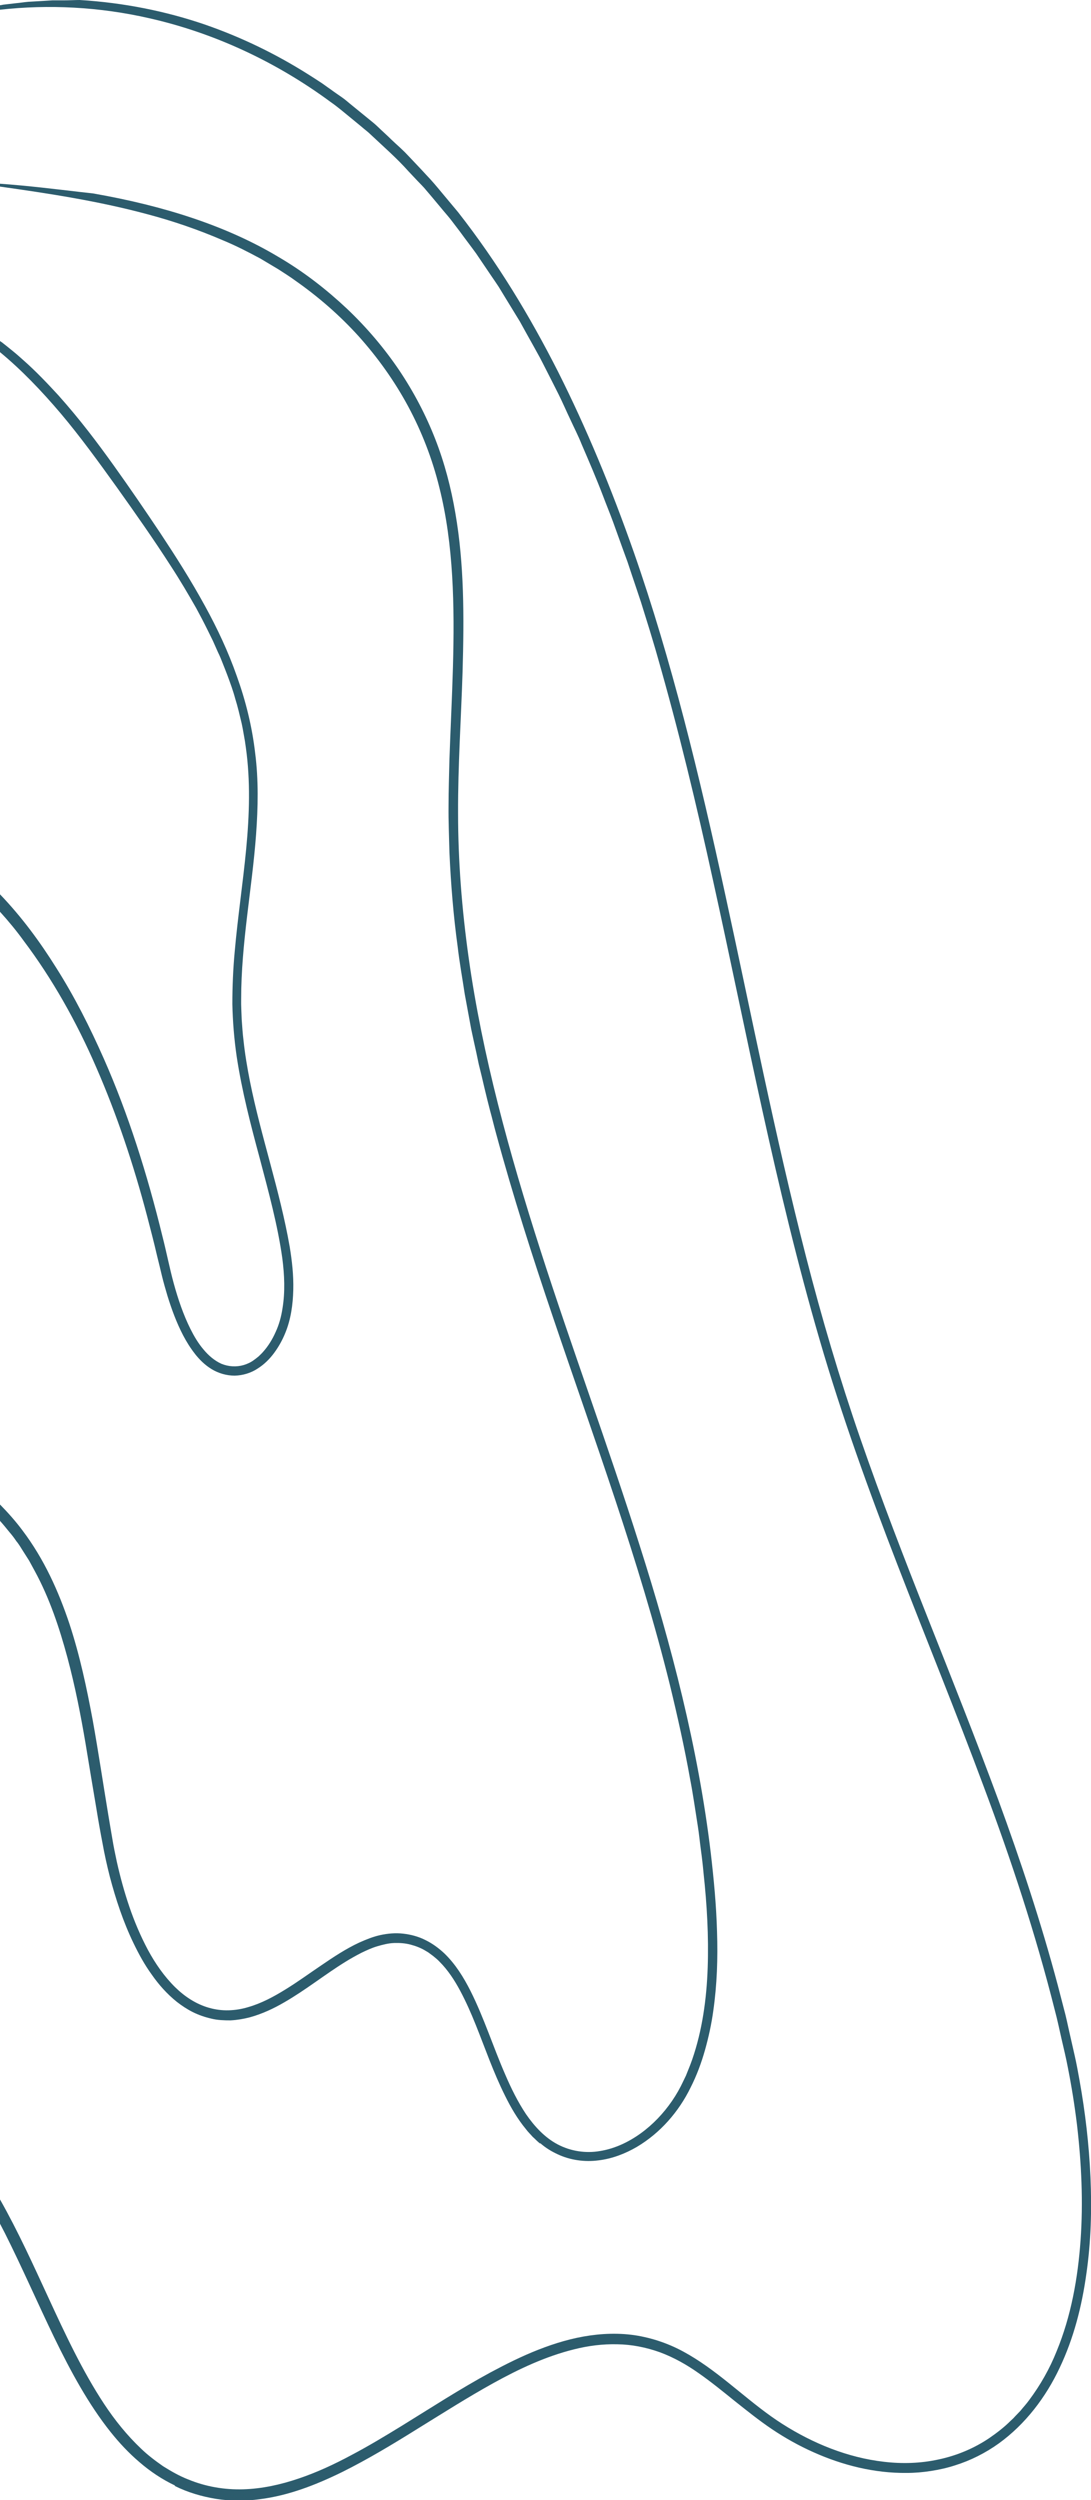 <svg width="293" height="671" viewBox="0 0 293 671" fill="none" xmlns="http://www.w3.org/2000/svg">
<g clip-path="url(#clip0_28_517)">
<path d="M52.364 363.366C51.11 361.772 50.096 360.13 49.179 358.392C47.394 354.963 46.09 351.389 44.98 347.815C44.45 346.028 43.919 344.193 43.484 342.406C43.05 340.571 42.615 338.784 42.181 337.046C41.361 333.472 40.444 329.995 39.527 326.469C35.859 312.512 31.37 299.135 25.917 286.626C20.511 274.118 13.948 262.576 6.419 252.579C4.537 249.971 2.365 247.315 -1.86339e-05 244.707L-1.88386e-05 240.022C5.888 246.156 10.762 252.82 15.058 259.678C20.029 267.502 24.131 275.664 27.896 284.163C34.411 298.893 39.527 315.023 43.629 331.83C44.16 333.906 44.643 336.031 45.125 338.156C45.608 340.281 46.09 342.358 46.67 344.483C47.828 348.684 49.227 352.838 51.158 356.701C52.123 358.633 53.233 360.517 54.633 362.159C55.984 363.801 57.625 365.201 59.459 366.022C61.341 366.795 63.465 366.94 65.444 366.36C66.409 366.07 67.374 365.636 68.195 365.008C68.629 364.718 69.015 364.38 69.449 364.042C69.835 363.656 70.222 363.318 70.559 362.931C72.007 361.338 73.165 359.454 74.034 357.474C74.951 355.494 75.53 353.369 75.868 351.147C76.592 346.753 76.399 342.213 75.82 337.722C74.565 328.739 72.104 319.804 69.739 310.822C67.326 301.887 64.961 292.808 63.561 283.535C62.886 278.899 62.5 274.166 62.403 269.482C62.403 264.797 62.596 260.113 63.031 255.428C63.851 246.107 65.251 236.932 66.119 227.804C66.988 218.676 67.278 209.5 66.023 200.614C65.926 200.035 65.878 199.504 65.781 198.924L65.492 197.282C65.299 196.171 65.106 195.06 64.864 193.998C64.334 191.825 63.851 189.652 63.175 187.527C62.596 185.353 61.824 183.277 61.052 181.2C60.666 180.138 60.231 179.123 59.845 178.109C59.459 177.095 59.025 176.033 58.542 175.067L57.191 172.024L55.743 169.078C55.26 168.064 54.729 167.098 54.247 166.132C53.716 165.166 53.233 164.2 52.702 163.235C50.531 159.419 48.31 155.652 45.946 152.03C41.264 144.738 36.293 137.687 31.37 130.781C26.448 123.923 21.573 117.21 16.361 111.029C11.149 104.895 5.791 99.293 -2.51991e-05 94.512L-2.533e-05 91.518C-2.533e-05 91.518 0.29 91.759 0.483 91.856C1.496 92.628 2.413 93.401 3.378 94.174C4.344 94.947 5.212 95.719 6.129 96.54C9.701 99.679 12.79 102.963 15.685 106.103C21.428 112.526 26.158 118.804 30.55 124.937C34.942 131.071 38.996 137.011 43.098 143.144C47.152 149.278 51.206 155.604 55.115 162.752C58.349 168.644 61.293 174.874 63.61 181.49C65.975 188.058 67.712 195.012 68.532 202.16C69.449 209.307 69.305 216.648 68.774 223.94C68.243 231.233 67.229 238.574 66.361 245.914C65.492 253.255 64.768 260.644 64.768 268.081C64.72 269.917 64.864 271.8 64.913 273.635C65.058 275.47 65.154 277.354 65.395 279.189C65.781 282.908 66.409 286.578 67.133 290.248C70.077 304.978 75.144 319.418 77.799 334.582C78.426 338.398 78.861 342.261 78.764 346.173C78.667 350.085 78.136 354.093 76.592 357.812C75.82 359.696 74.855 361.434 73.648 363.076C72.442 364.718 70.945 366.215 69.16 367.326C67.422 368.485 65.202 369.161 63.031 369.209C60.859 369.209 58.687 368.582 56.853 367.471C55.019 366.36 53.571 364.911 52.316 363.318L52.364 363.366Z" fill="#2C5C6D"/>
<path d="M145.076 575.329C144.352 574.798 143.725 574.073 143.049 573.494C142.47 572.818 141.794 572.19 141.264 571.465C138.947 568.664 137.161 565.574 135.617 562.434C132.48 556.156 130.26 549.636 127.75 543.406C126.495 540.267 125.144 537.225 123.6 534.327C122.055 531.43 120.269 528.725 118.049 526.504C117.519 525.924 116.891 525.441 116.312 524.958L115.395 524.282C115.105 524.041 114.768 523.847 114.43 523.654C113.127 522.833 111.727 522.302 110.279 521.916C108.831 521.529 107.335 521.433 105.839 521.481C104.343 521.529 102.847 521.916 101.351 522.35C99.855 522.785 98.407 523.461 97.007 524.137C95.608 524.862 94.208 525.634 92.808 526.504C90.057 528.194 87.403 530.077 84.7 531.961C81.998 533.844 79.247 535.728 76.399 537.37C73.503 539.06 70.415 540.509 67.085 541.426C65.395 541.861 63.706 542.151 61.92 542.247C60.183 542.247 58.397 542.199 56.708 541.764C55.019 541.378 53.33 540.799 51.785 540.026C50.241 539.253 48.793 538.287 47.49 537.273C44.836 535.148 42.615 532.637 40.733 529.932C38.803 527.276 37.258 524.427 35.859 521.529C33.06 515.734 31.081 509.697 29.488 503.66C28.716 500.618 28.04 497.575 27.509 494.581C26.93 491.587 26.399 488.593 25.917 485.598C24.903 479.658 23.938 473.766 22.973 467.923C21.718 460.534 20.222 452.758 18.098 444.838C15.975 436.966 13.32 428.949 9.315 421.608L7.818 418.856L6.129 416.2L5.309 414.896C5.019 414.461 4.73 414.026 4.392 413.64C3.813 412.771 3.185 411.95 2.51 411.177C1.689 410.163 0.869 409.149 -1.14881e-05 408.183L-1.16802e-05 403.788C2.172 406.009 4.199 408.279 6.033 410.742C11.873 418.469 15.733 427.114 18.629 435.759C21.477 444.403 23.311 453.145 24.903 461.693C26.448 470.289 27.703 478.789 29.102 487.192C29.44 489.317 29.826 491.394 30.164 493.47C30.502 495.547 30.936 497.624 31.37 499.652C32.287 503.757 33.398 507.814 34.749 511.774C36.1 515.734 37.741 519.597 39.72 523.316C41.699 526.986 44.112 530.464 47.056 533.361C49.614 535.873 52.702 537.901 56.129 538.867C57.818 539.35 59.604 539.591 61.39 539.543C63.175 539.495 64.961 539.205 66.698 538.674C70.222 537.659 73.552 535.873 76.737 533.893C79.971 531.912 83.059 529.643 86.293 527.469C89.478 525.296 92.808 523.075 96.428 521.384C98.262 520.563 100.144 519.791 102.123 519.356C104.102 518.921 106.225 518.728 108.3 518.97C110.376 519.211 112.403 519.742 114.285 520.708C116.167 521.626 117.856 522.881 119.352 524.282C122.345 527.18 124.517 530.705 126.351 534.327C130.018 541.62 132.432 549.347 135.665 556.736C137.258 560.454 139.043 564.076 141.264 567.409C143.532 570.693 146.283 573.687 149.758 575.522C153.233 577.357 157.287 577.985 161.148 577.309C165.057 576.681 168.773 574.943 172.055 572.576C175.337 570.21 178.184 567.216 180.501 563.835C181.659 562.145 182.673 560.358 183.541 558.474C183.783 557.991 183.976 557.557 184.217 557.074L184.796 555.625C184.989 555.142 185.182 554.659 185.375 554.176L185.906 552.727C188.609 544.904 189.767 536.5 190.057 528.097C190.346 519.694 189.864 511.194 188.947 502.743C188.754 500.618 188.512 498.493 188.223 496.416C187.933 494.291 187.74 492.166 187.402 490.09C186.727 485.888 186.147 481.638 185.327 477.437C183.831 469.033 181.949 460.63 179.922 452.275C171.669 418.856 159.603 386.354 148.551 353.658C143.001 337.287 137.74 320.867 133.252 304.302C132.673 302.225 132.19 300.148 131.611 298.072C131.08 295.995 130.549 293.918 130.067 291.842C129.584 289.765 129.101 287.689 128.571 285.612C128.136 283.535 127.702 281.41 127.219 279.334L126.544 276.195L125.964 273.055C125.578 270.979 125.192 268.854 124.806 266.777C124.179 262.576 123.407 258.374 122.924 254.172C121.766 245.769 121.09 237.318 120.704 228.866C120.607 224.665 120.414 220.463 120.463 216.261C120.463 212.06 120.607 207.906 120.704 203.705C121.283 187.092 122.393 170.672 121.428 154.541C120.945 146.525 119.932 138.556 118.001 130.877C116.119 123.198 113.271 115.858 109.604 109.048C105.936 102.239 101.399 95.912 96.331 90.262C91.216 84.611 85.472 79.637 79.343 75.339C77.847 74.228 76.254 73.262 74.71 72.248C73.117 71.282 71.525 70.365 69.932 69.399C66.698 67.66 63.416 65.97 60.038 64.569C53.33 61.672 46.428 59.305 39.478 57.47C26.351 53.944 13.031 51.916 -2.71412e-05 50.081L-2.7175e-05 49.308C1.544 49.405 3.571 49.598 5.791 49.791C12.548 50.419 21.284 51.53 25 51.916C44.112 55.248 60.907 60.657 74.71 68.916C81.66 72.972 87.741 77.754 93.146 82.824C98.552 87.944 103.233 93.498 107.19 99.341C111.148 105.233 114.381 111.415 116.891 117.838C119.401 124.261 121.138 130.926 122.296 137.735C124.661 151.354 124.661 165.408 124.227 180.379C123.841 192.839 122.972 205.443 123.02 218.241C123.02 231.039 124.034 244.031 125.868 257.07C129.536 283.197 136.727 309.324 145.125 335.5C153.522 361.675 163.271 387.851 171.765 414.702C180.308 441.506 187.499 469.082 190.877 497.237C191.698 504.288 192.373 511.339 192.566 518.438C192.808 525.538 192.566 532.685 191.553 539.736C191.07 543.262 190.298 546.787 189.333 550.216C188.367 553.645 187.113 557.025 185.472 560.261C182.286 566.781 177.315 572.48 171.041 576.198C167.904 578.033 164.381 579.386 160.713 579.82C157.045 580.303 153.136 579.772 149.758 578.178C148.069 577.406 146.428 576.391 145.076 575.184L145.076 575.329Z" fill="#2C5C6D"/>
<path d="M47.007 667.088C43.532 665.446 40.299 663.273 37.452 660.81C34.556 658.347 31.998 655.594 29.681 652.696C23.793 645.307 19.015 636.518 14.575 627.39C10.135 618.214 5.985 608.652 1.303 599.331C0.869 598.51 0.434 597.641 -3.24251e-06 596.82L-3.52749e-06 590.3C4.923 598.993 8.929 607.879 12.934 616.524C17.567 626.569 22.152 636.373 27.944 645.162C30.84 649.557 34.121 653.614 37.838 657.139C39.672 658.926 41.747 660.472 43.822 661.921C45.994 663.273 48.166 664.528 50.531 665.446C55.212 667.378 60.231 668.247 65.299 668.102C70.366 667.957 75.386 666.847 80.212 665.205C85.086 663.563 89.768 661.389 94.353 658.926C98.938 656.512 103.426 653.807 107.914 651.054C115.685 646.273 123.455 641.202 131.756 636.711C135.906 634.489 140.154 632.364 144.594 630.626C149.034 628.887 153.667 627.487 158.493 626.811C163.271 626.135 168.29 626.135 173.117 627.245C175.53 627.777 177.895 628.549 180.163 629.515C182.431 630.481 184.603 631.688 186.678 632.992C195.028 638.256 201.929 645.356 210.134 650.571C218.338 655.787 227.653 659.602 237.402 660.713C242.276 661.293 247.247 661.148 252.074 660.085C256.9 659.071 261.533 657.139 265.635 654.387C267.662 652.986 269.641 651.489 271.427 649.702L272.103 649.074L272.73 648.398L274.033 647.046C274.805 646.08 275.674 645.162 276.398 644.148C279.39 640.14 281.9 635.745 283.782 631.012C287.643 621.643 289.477 611.453 290.201 601.215C290.925 590.976 290.442 580.593 289.236 570.258C288.608 565.091 287.788 559.971 286.774 554.852C286.292 552.293 285.664 549.733 285.085 547.222C284.506 544.662 283.975 542.103 283.299 539.591C278.184 519.259 271.572 499.169 264.139 479.368C256.755 459.519 248.695 439.815 241.022 419.966C233.348 400.118 226.06 380.027 220.124 359.599C208.203 318.693 200.481 277.016 191.505 236.352C187.064 216.02 182.238 195.93 176.592 176.274C175.916 173.811 175.144 171.396 174.42 168.933C173.648 166.518 172.924 164.055 172.151 161.641C171.331 159.226 170.559 156.811 169.738 154.445L168.532 150.823L167.229 147.249C166.36 144.883 165.539 142.516 164.671 140.15C163.802 137.783 162.837 135.465 161.968 133.147C160.182 128.463 158.204 123.875 156.225 119.287C155.308 116.968 154.15 114.747 153.136 112.525C152.074 110.304 151.109 108.034 149.999 105.813C148.889 103.591 147.779 101.418 146.669 99.245C146.09 98.134 145.559 97.023 144.98 95.96L143.194 92.725C141.987 90.6 140.829 88.475 139.623 86.302C138.368 84.225 137.065 82.148 135.81 80.072L133.928 76.981C133.252 75.967 132.576 74.953 131.901 73.987C130.549 72.007 129.198 69.978 127.847 67.998C126.447 66.066 124.951 64.135 123.551 62.203L121.38 59.353C120.656 58.388 119.883 57.518 119.111 56.601C117.567 54.766 116.071 52.93 114.526 51.144C113.802 50.226 112.934 49.405 112.113 48.536L109.7 45.976C106.563 42.451 102.992 39.36 99.613 36.172C98.793 35.351 97.828 34.675 96.959 33.903L94.256 31.681C92.47 30.232 90.685 28.687 88.802 27.383C73.938 16.42 57.191 8.741 40.009 4.878C26.689 1.835 13.079 1.159 -2.92163e-05 2.608L-2.92691e-05 1.401C0.29 1.401 0.579 1.304 0.869 1.256C1.979 1.111 3.089 1.014 4.199 0.869C5.309 0.773 6.467 0.579 7.577 0.483C8.687 0.435 9.797 0.338 10.907 0.29C11.969 0.241 13.031 0.145 14.044 0.097C15.058 0.097 16.023 0.097 16.892 0.097C18.677 0.097 20.222 -6.19191e-05 21.38 -6.19697e-05C33.349 0.724 44.594 3.042 54.826 6.52C65.058 10.045 74.324 14.633 82.673 19.897C83.735 20.573 84.749 21.201 85.762 21.877C86.775 22.505 87.741 23.278 88.754 23.954C89.719 24.678 90.733 25.354 91.698 26.03C92.712 26.707 93.581 27.528 94.497 28.252C96.331 29.749 98.165 31.246 99.951 32.695C100.868 33.42 101.689 34.24 102.509 35.013C103.329 35.786 104.198 36.559 105.019 37.38C105.839 38.152 106.66 38.925 107.528 39.698C107.914 40.084 108.349 40.471 108.735 40.857L109.893 42.064C111.437 43.706 112.982 45.3 114.478 46.942C116.022 48.536 117.422 50.226 118.822 51.916C120.221 53.606 121.621 55.248 123.02 56.939C133.686 70.558 142.277 84.805 149.903 99.824C157.48 114.892 164.092 130.781 170.221 148.215C180.356 177.191 187.837 208.1 194.738 239.926C201.688 271.751 208.059 304.495 216.456 337.238C220.655 353.61 225.481 369.982 231.08 386.161C236.678 402.339 242.904 418.421 249.274 434.503C255.645 450.585 262.064 466.715 268.097 483.039C274.081 499.362 279.583 515.927 284.072 532.782L285.712 539.108C286.292 541.185 286.726 543.358 287.209 545.483L288.656 551.858C289.139 553.983 289.525 556.156 289.911 558.281C291.456 566.878 292.469 575.57 292.855 584.263C293.241 592.956 293 601.698 291.745 610.342C290.539 618.987 288.367 627.535 284.602 635.455C280.886 643.376 275.384 650.62 268.242 655.787C264.67 658.347 260.664 660.375 256.466 661.679C254.39 662.355 252.218 662.838 250.047 663.176C247.875 663.514 245.703 663.707 243.531 663.707C234.796 663.804 226.253 661.631 218.483 658.154C214.574 656.415 210.858 654.338 207.335 651.972C203.811 649.606 200.53 646.949 197.296 644.39C194.062 641.782 190.925 639.222 187.595 636.904C184.314 634.586 180.839 632.654 177.171 631.302C173.503 629.998 169.642 629.225 165.781 629.177C161.92 629.08 158.011 629.563 154.198 630.529C146.572 632.413 139.381 635.793 132.48 639.609C125.578 643.424 118.918 647.674 112.258 651.779C105.598 655.932 98.889 659.989 91.891 663.466C84.893 666.895 77.509 669.793 69.739 670.758C65.878 671.29 61.92 671.29 58.011 670.662C54.15 670.034 50.386 668.923 46.911 667.185L47.007 667.088Z" fill="#2C5C6D"/>
</g>
<defs>
<clipPath id="clip0_28_517">
<rect width="671" height="293" fill="white" transform="translate(0 671) rotate(-90)"/>
</clipPath>
</defs>
</svg>
